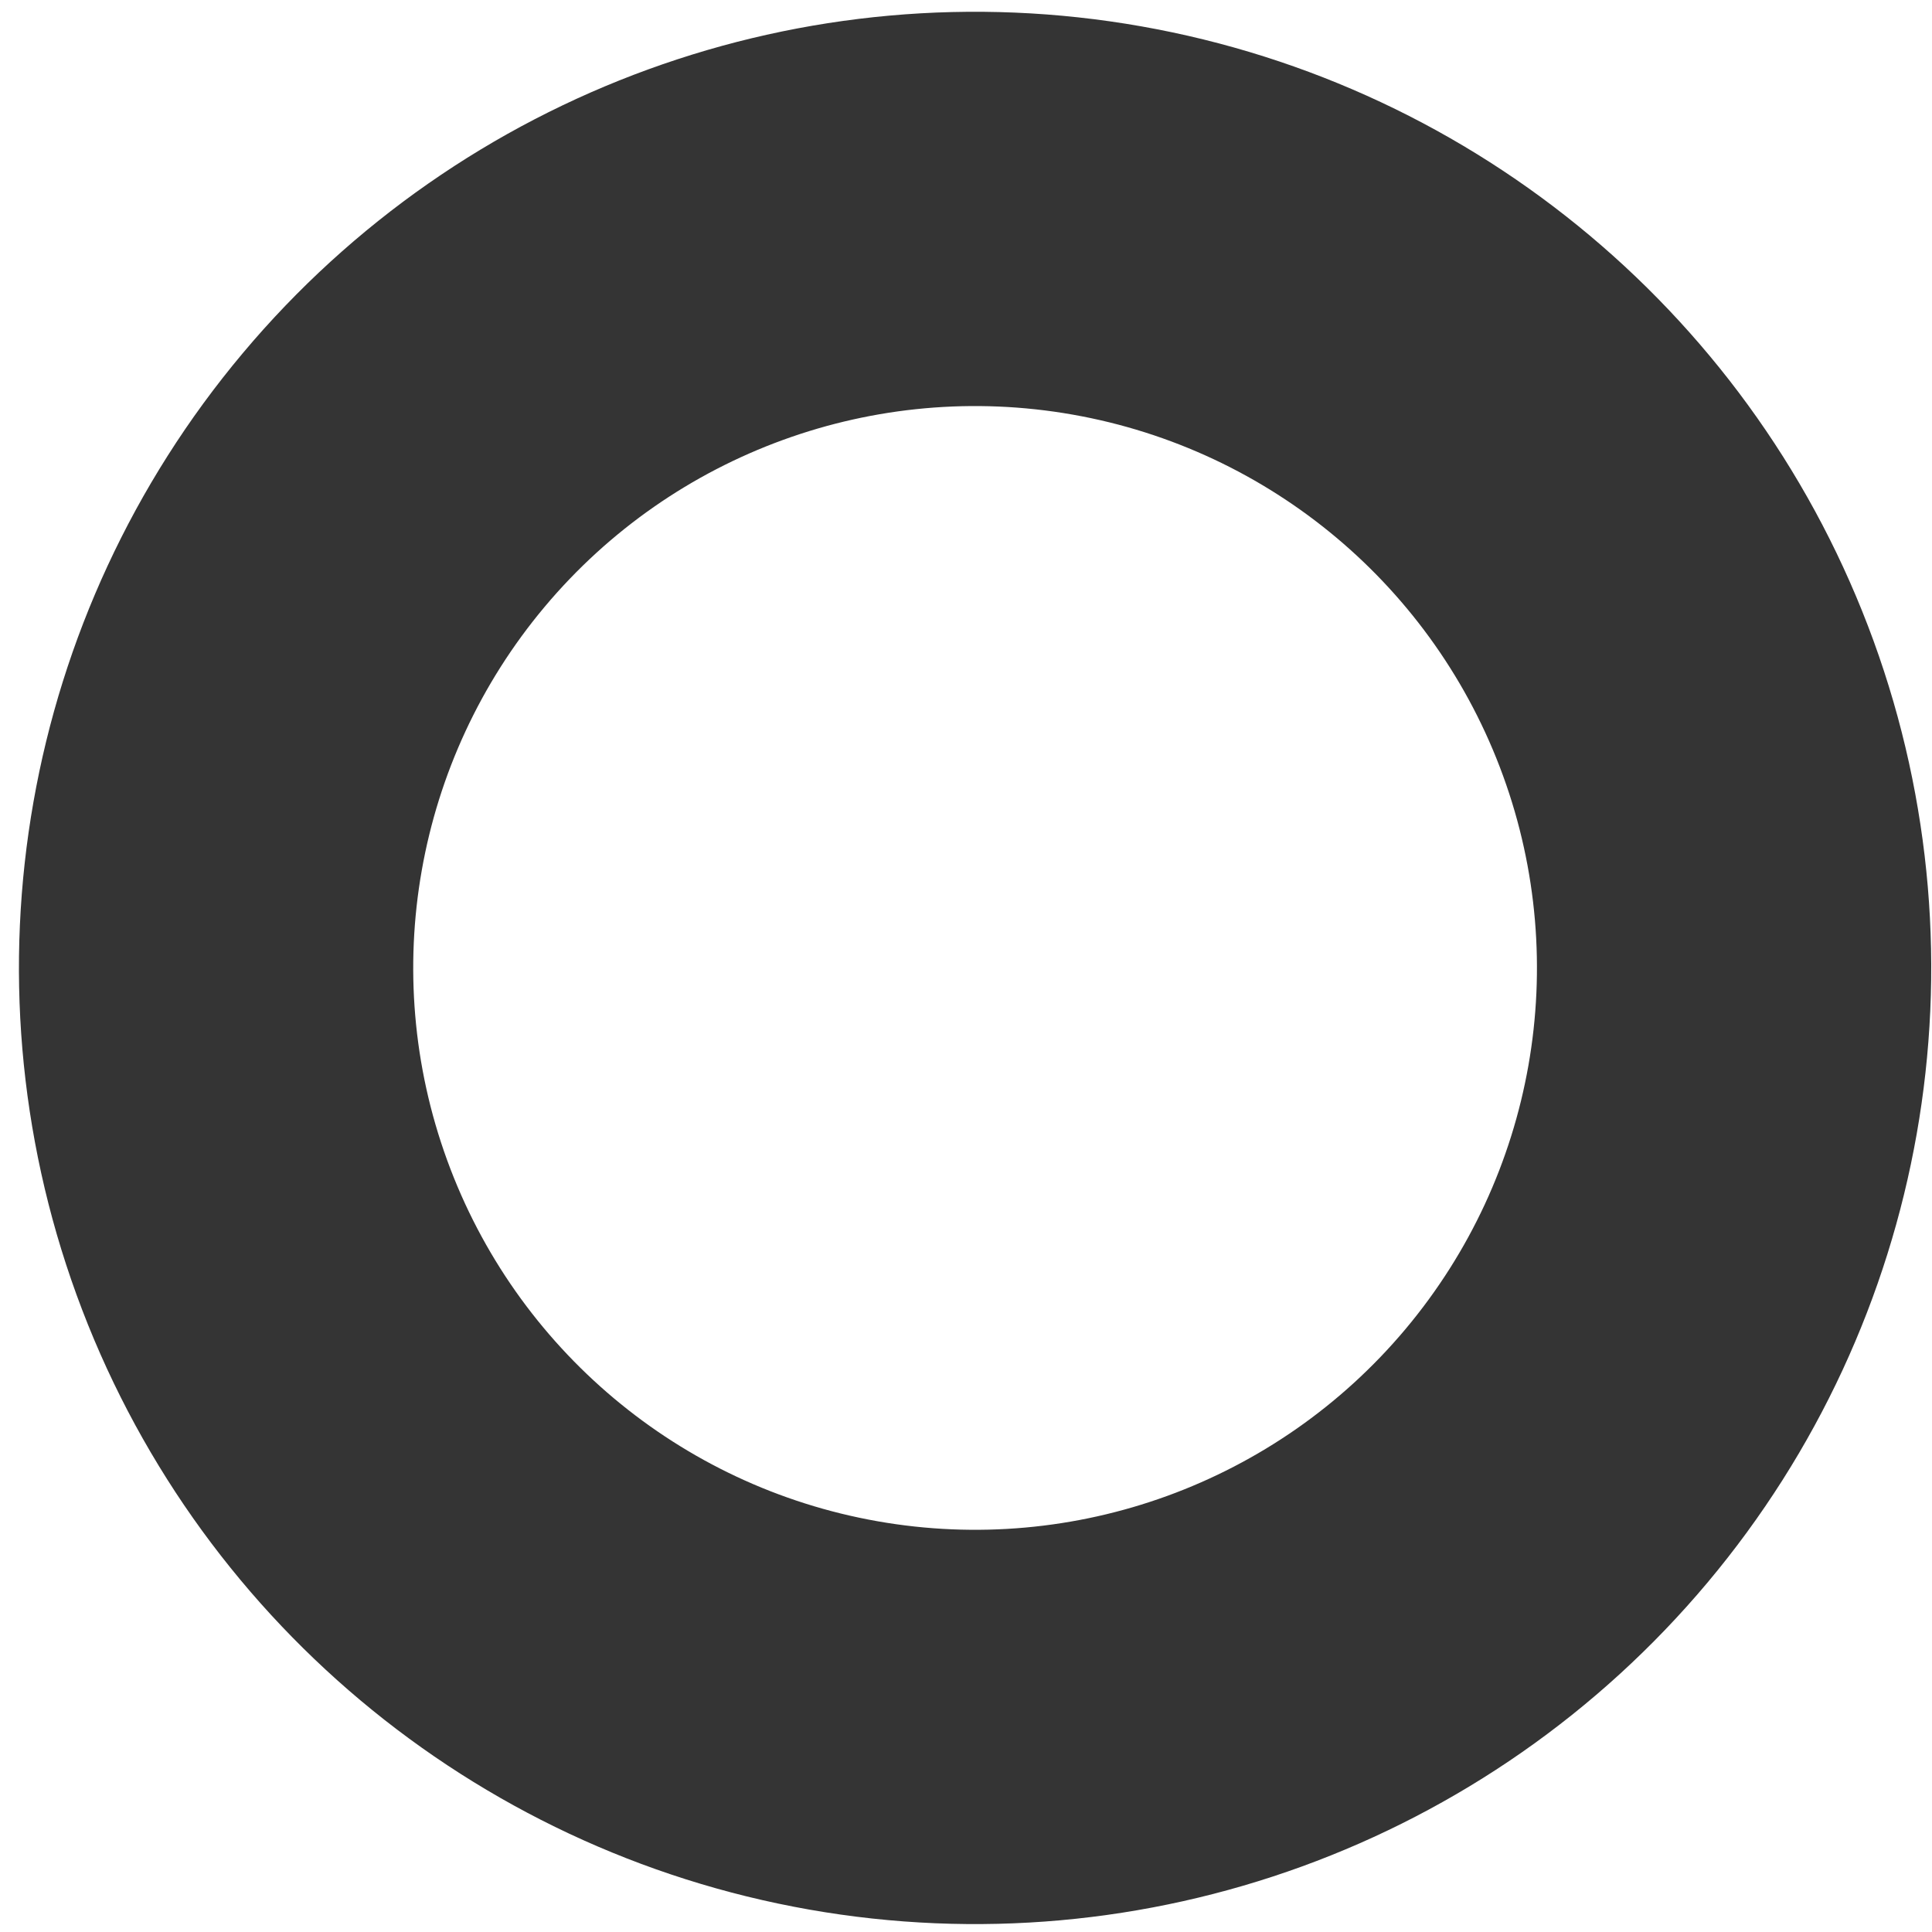 <svg width="98" height="98" viewBox="0 0 98 98" fill="none" xmlns="http://www.w3.org/2000/svg">
<circle cx="49.461" cy="49.098" r="38.5" transform="rotate(-20 49.461 49.098)" stroke="#343434" stroke-width="20"/>
</svg>
